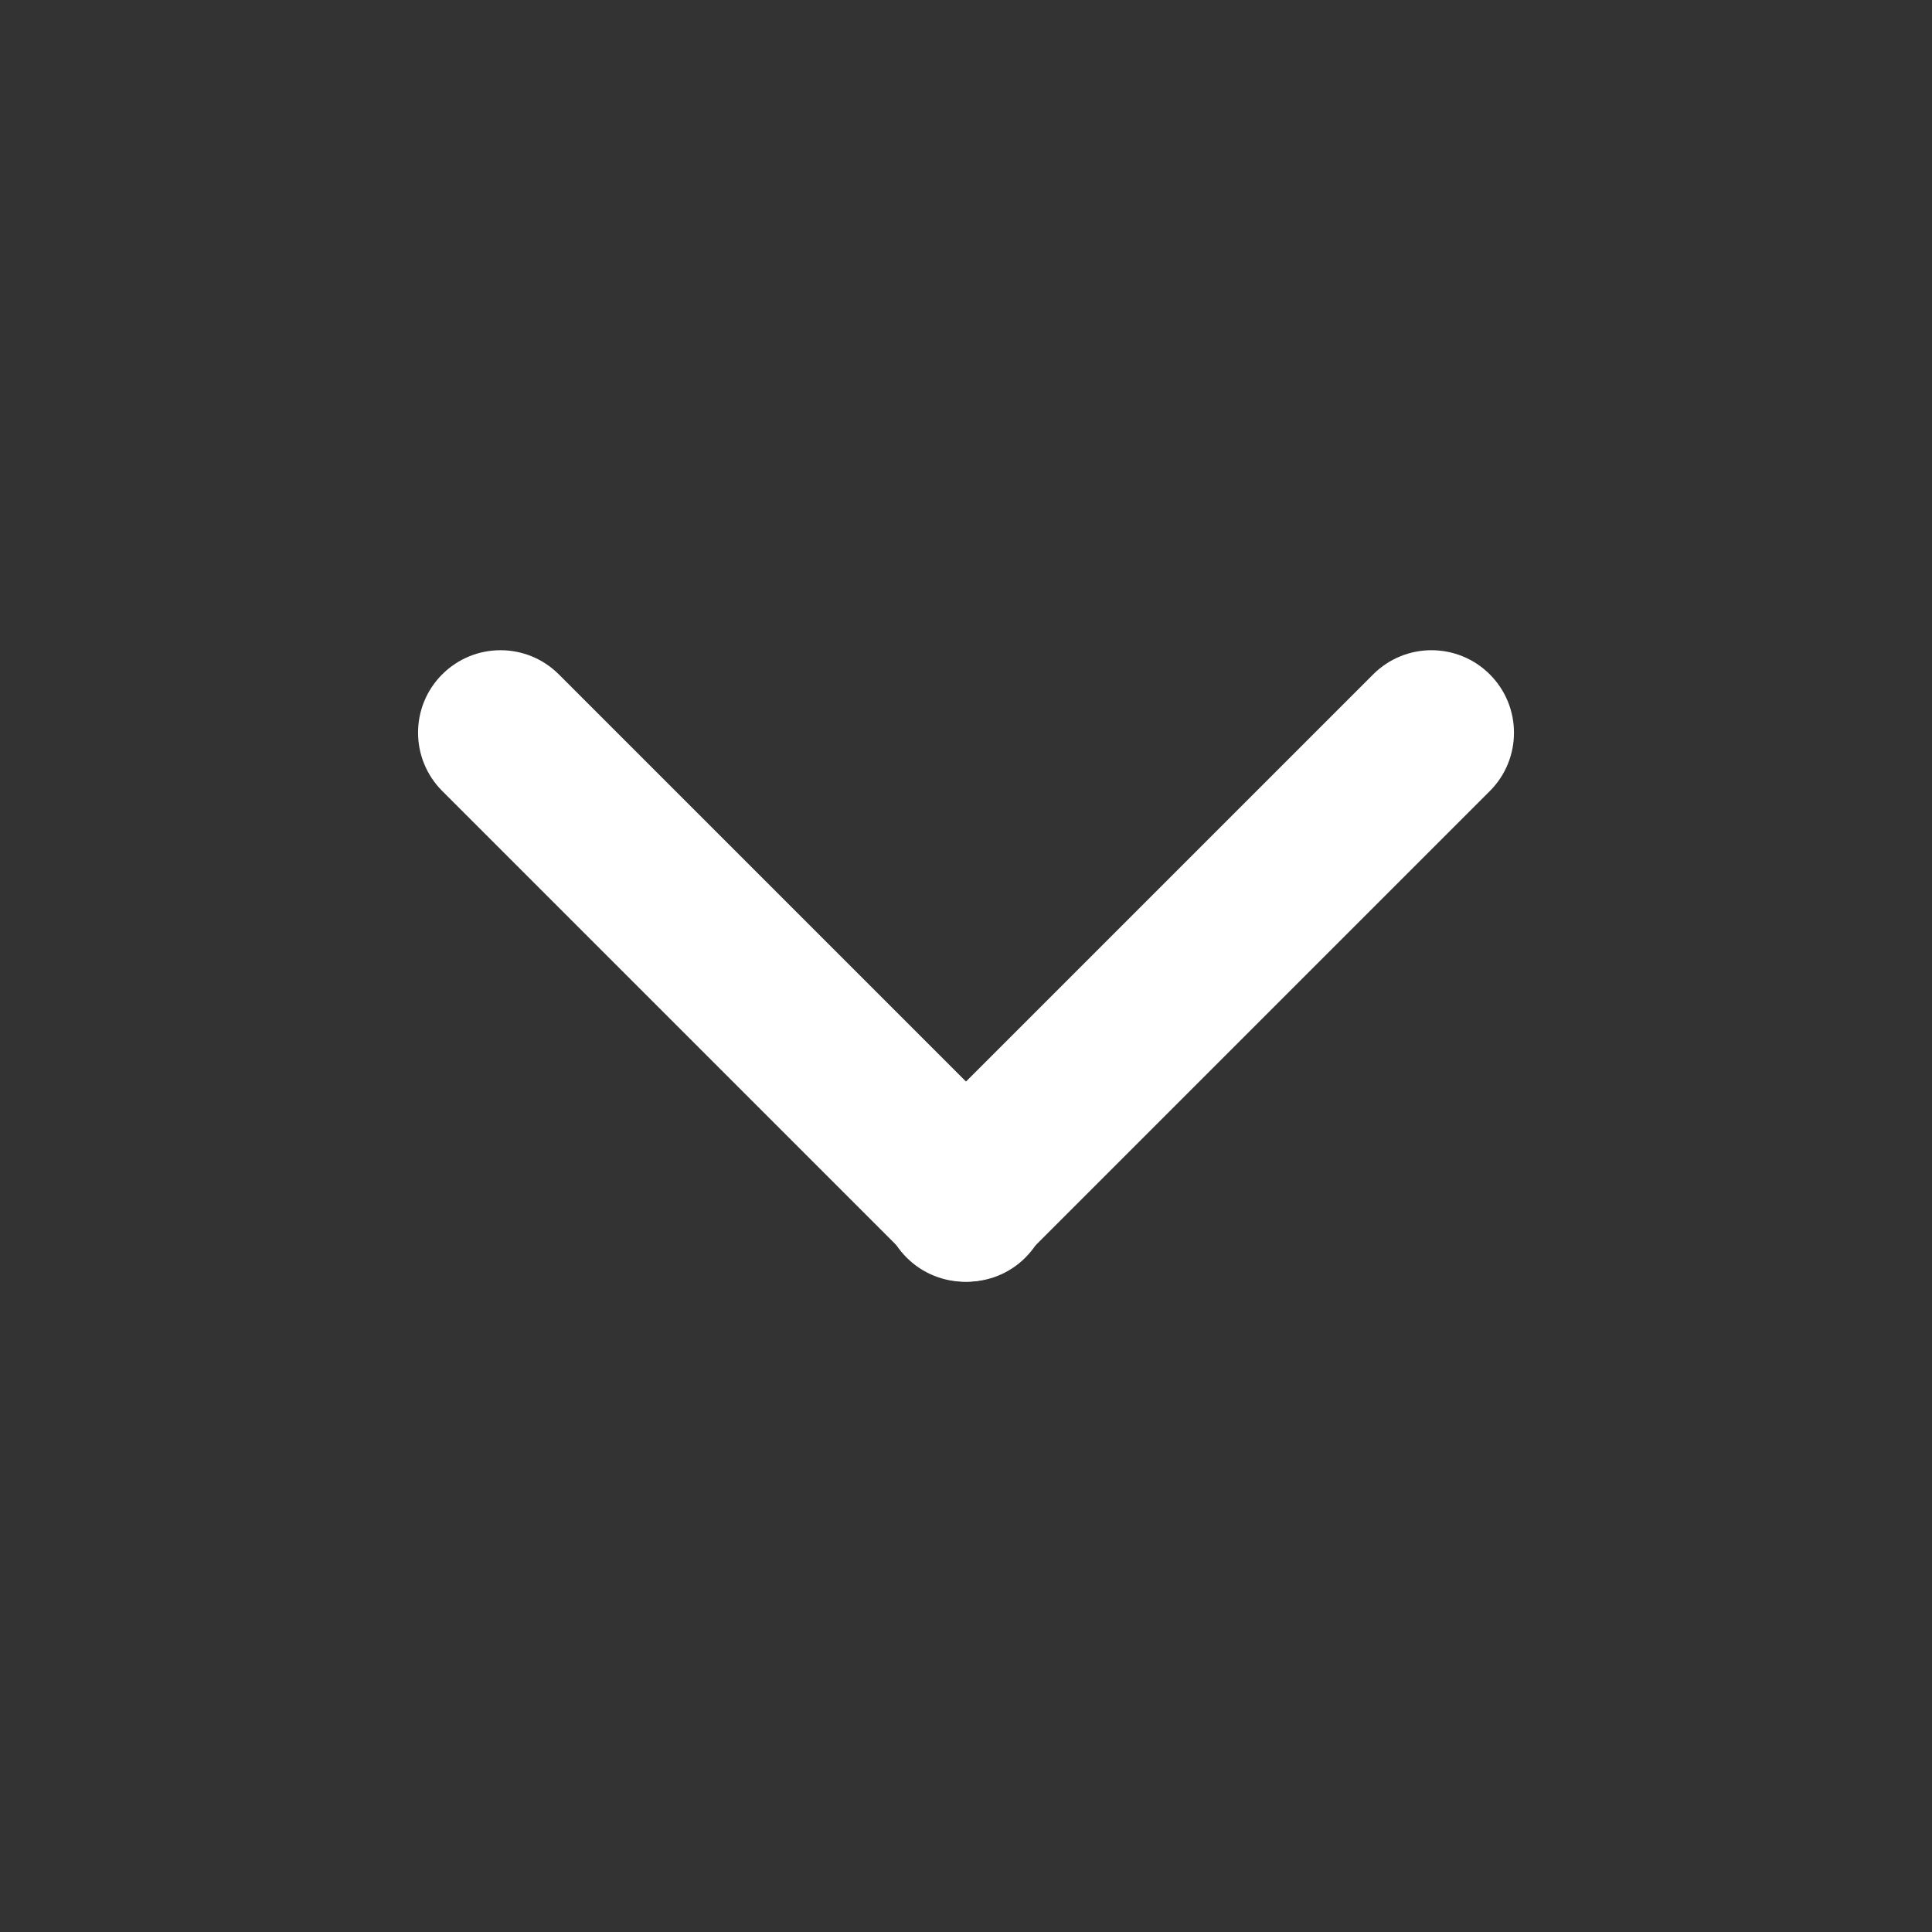 <?xml version="1.0" encoding="UTF-8"?>
<svg width="20px" height="20px" viewBox="0 0 20 20" version="1.1" xmlns="http://www.w3.org/2000/svg" xmlns:xlink="http://www.w3.org/1999/xlink">
    <rect x="0" y="0" width="20" height="20" fill="#333333" stroke="none"/>
    <title>切片</title>
    <g id="页面-1" stroke="none" stroke-width="1" fill="none" fill-rule="evenodd">
        <g id="首页" transform="translate(-1022, -40)" fill="#FFFFFF">
            <g id="编组-3" transform="translate(978, 34)">
                <g id="图标/20*20/向下" transform="translate(44, 6)">
                    <g id="编组" transform="translate(10, 10) scale(-1, 1) rotate(-90) translate(-10, -10) translate(6.378, 3.974)">
                        <path d="M0.207,2.768 L7.037,2.768 C7.509,2.768 7.891,3.151 7.891,3.622 C7.891,4.094 7.509,4.476 7.037,4.476 L0.207,4.476 C-0.264,4.476 -0.647,4.094 -0.647,3.622 C-0.647,3.151 -0.264,2.768 0.207,2.768 Z" id="矩形" transform="translate(3.622, 3.622) rotate(-45) translate(-3.622, -3.622) "></path>
                        <path d="M0.207,7.576 L7.037,7.576 C7.509,7.576 7.891,7.958 7.891,8.43 C7.891,8.901 7.509,9.283 7.037,9.283 L0.207,9.283 C-0.264,9.283 -0.647,8.901 -0.647,8.43 C-0.647,7.958 -0.264,7.576 0.207,7.576 Z" id="矩形" transform="translate(3.622, 8.43) rotate(-315) translate(-3.622, -8.43) "></path>
                    </g>
                </g>
            </g>
        </g>
    </g>
</svg>